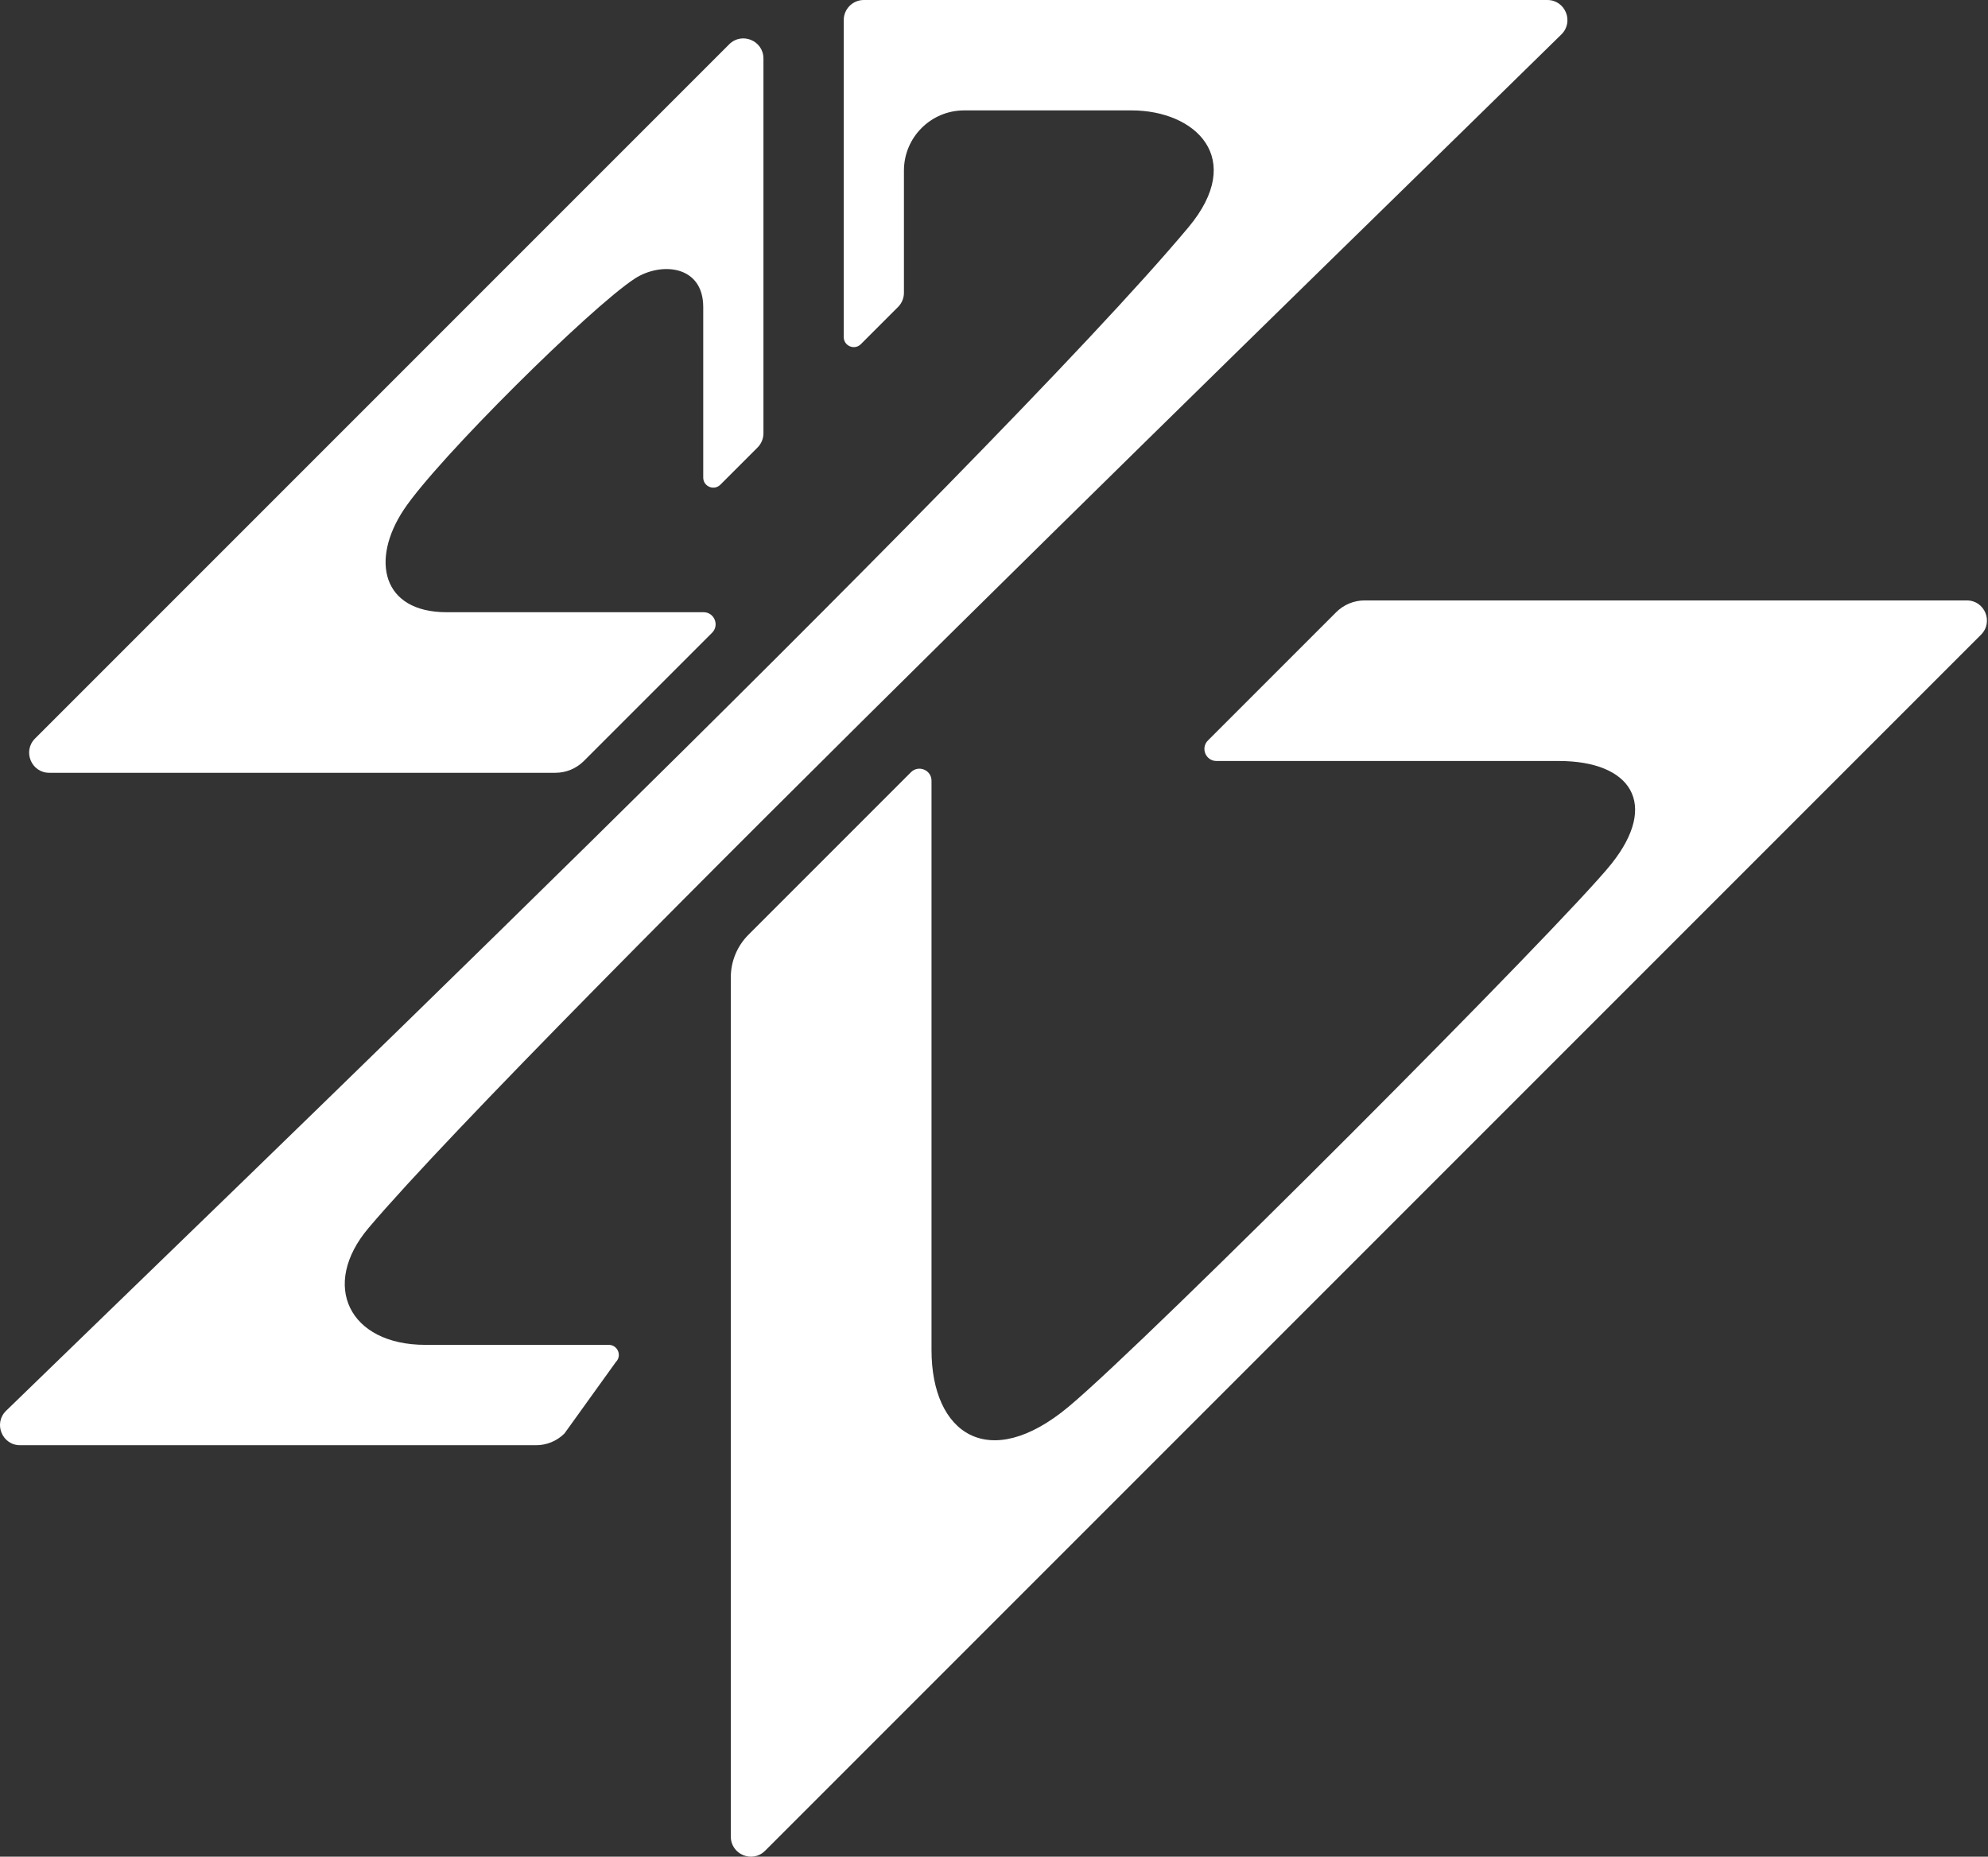 <svg width="1799" height="1680" viewBox="0 0 1799 1680" fill="none" xmlns="http://www.w3.org/2000/svg">
<rect x="0" y="0" width="1799" height="1680" fill="#333333" stroke="none"/>
<g clip-path="url(#clip0_70_3)">
<path d="M644.38 572.55C651.24 565.69 646.38 553.95 636.67 553.95H404.09C345.78 553.95 335.03 506.75 365.56 460.94C396.09 415.13 534.06 278.43 574.37 252.13C597.92 236.76 636.38 239.75 636.38 277.82V432.14C636.38 440.23 646.16 444.28 651.88 438.56L685.54 404.9C688.95 401.49 690.86 396.87 690.86 392.06V52.93C690.86 36.75 671.3 28.65 659.86 40.09L31.71 668.24C20.27 679.68 28.37 699.24 44.55 699.24H502.63C512.26 699.24 521.5 695.41 528.32 688.6L644.38 572.54V572.55Z" fill="white"/>
<path d="M1209.17 553.91L1093.11 669.97C1086.25 676.83 1091.11 688.57 1100.82 688.57H1410.65C1475.71 688.57 1501.65 727.12 1458.26 781.58C1414.87 836.04 1038.48 1213.31 966.97 1272.87C894.54 1333.2 842.95 1297 842.95 1221.5V706.44C842.95 696.73 831.21 691.87 824.35 698.73L677.29 845.79C667.07 856.01 661.33 869.87 661.33 884.32V1661.8C661.33 1677.98 680.89 1686.08 692.33 1674.64L1792.7 574.28C1804.14 562.84 1796.04 543.28 1779.86 543.28H1234.86C1225.23 543.28 1215.99 547.11 1209.17 553.92V553.91Z" fill="white"/>
<path d="M333.59 1111.01C480.2 938.24 1247.87 193.59 1412.98 31.11C1424.56 19.71 1416.49 0 1400.24 0H781.68C771.65 0 763.52 8.13 763.52 18.16V304.99C763.52 313.08 773.3 317.13 779.02 311.41L812.68 277.75C816.09 274.34 818 269.72 818 264.91V154.38C818 124.29 842.39 99.89 872.49 99.89H1024.02C1081.61 99.89 1127.9 142.99 1075.39 205.75C898.24 417.44 167.19 1119.21 5.53 1276.5C-6.15 1287.87 1.9 1307.68 18.2 1307.68H485.12C494.75 1307.68 503.99 1303.85 510.81 1297.04L557.32 1232.37C563.04 1226.65 558.99 1216.87 550.9 1216.87H384.97C315.87 1216.87 289.55 1162.93 333.6 1111.01H333.59Z" fill="white"/>
</g>
<defs>
<clipPath id="clip0_70_3">
<rect width="1798.05" height="1680" fill="white"/>
</clipPath>
</defs>
</svg>
